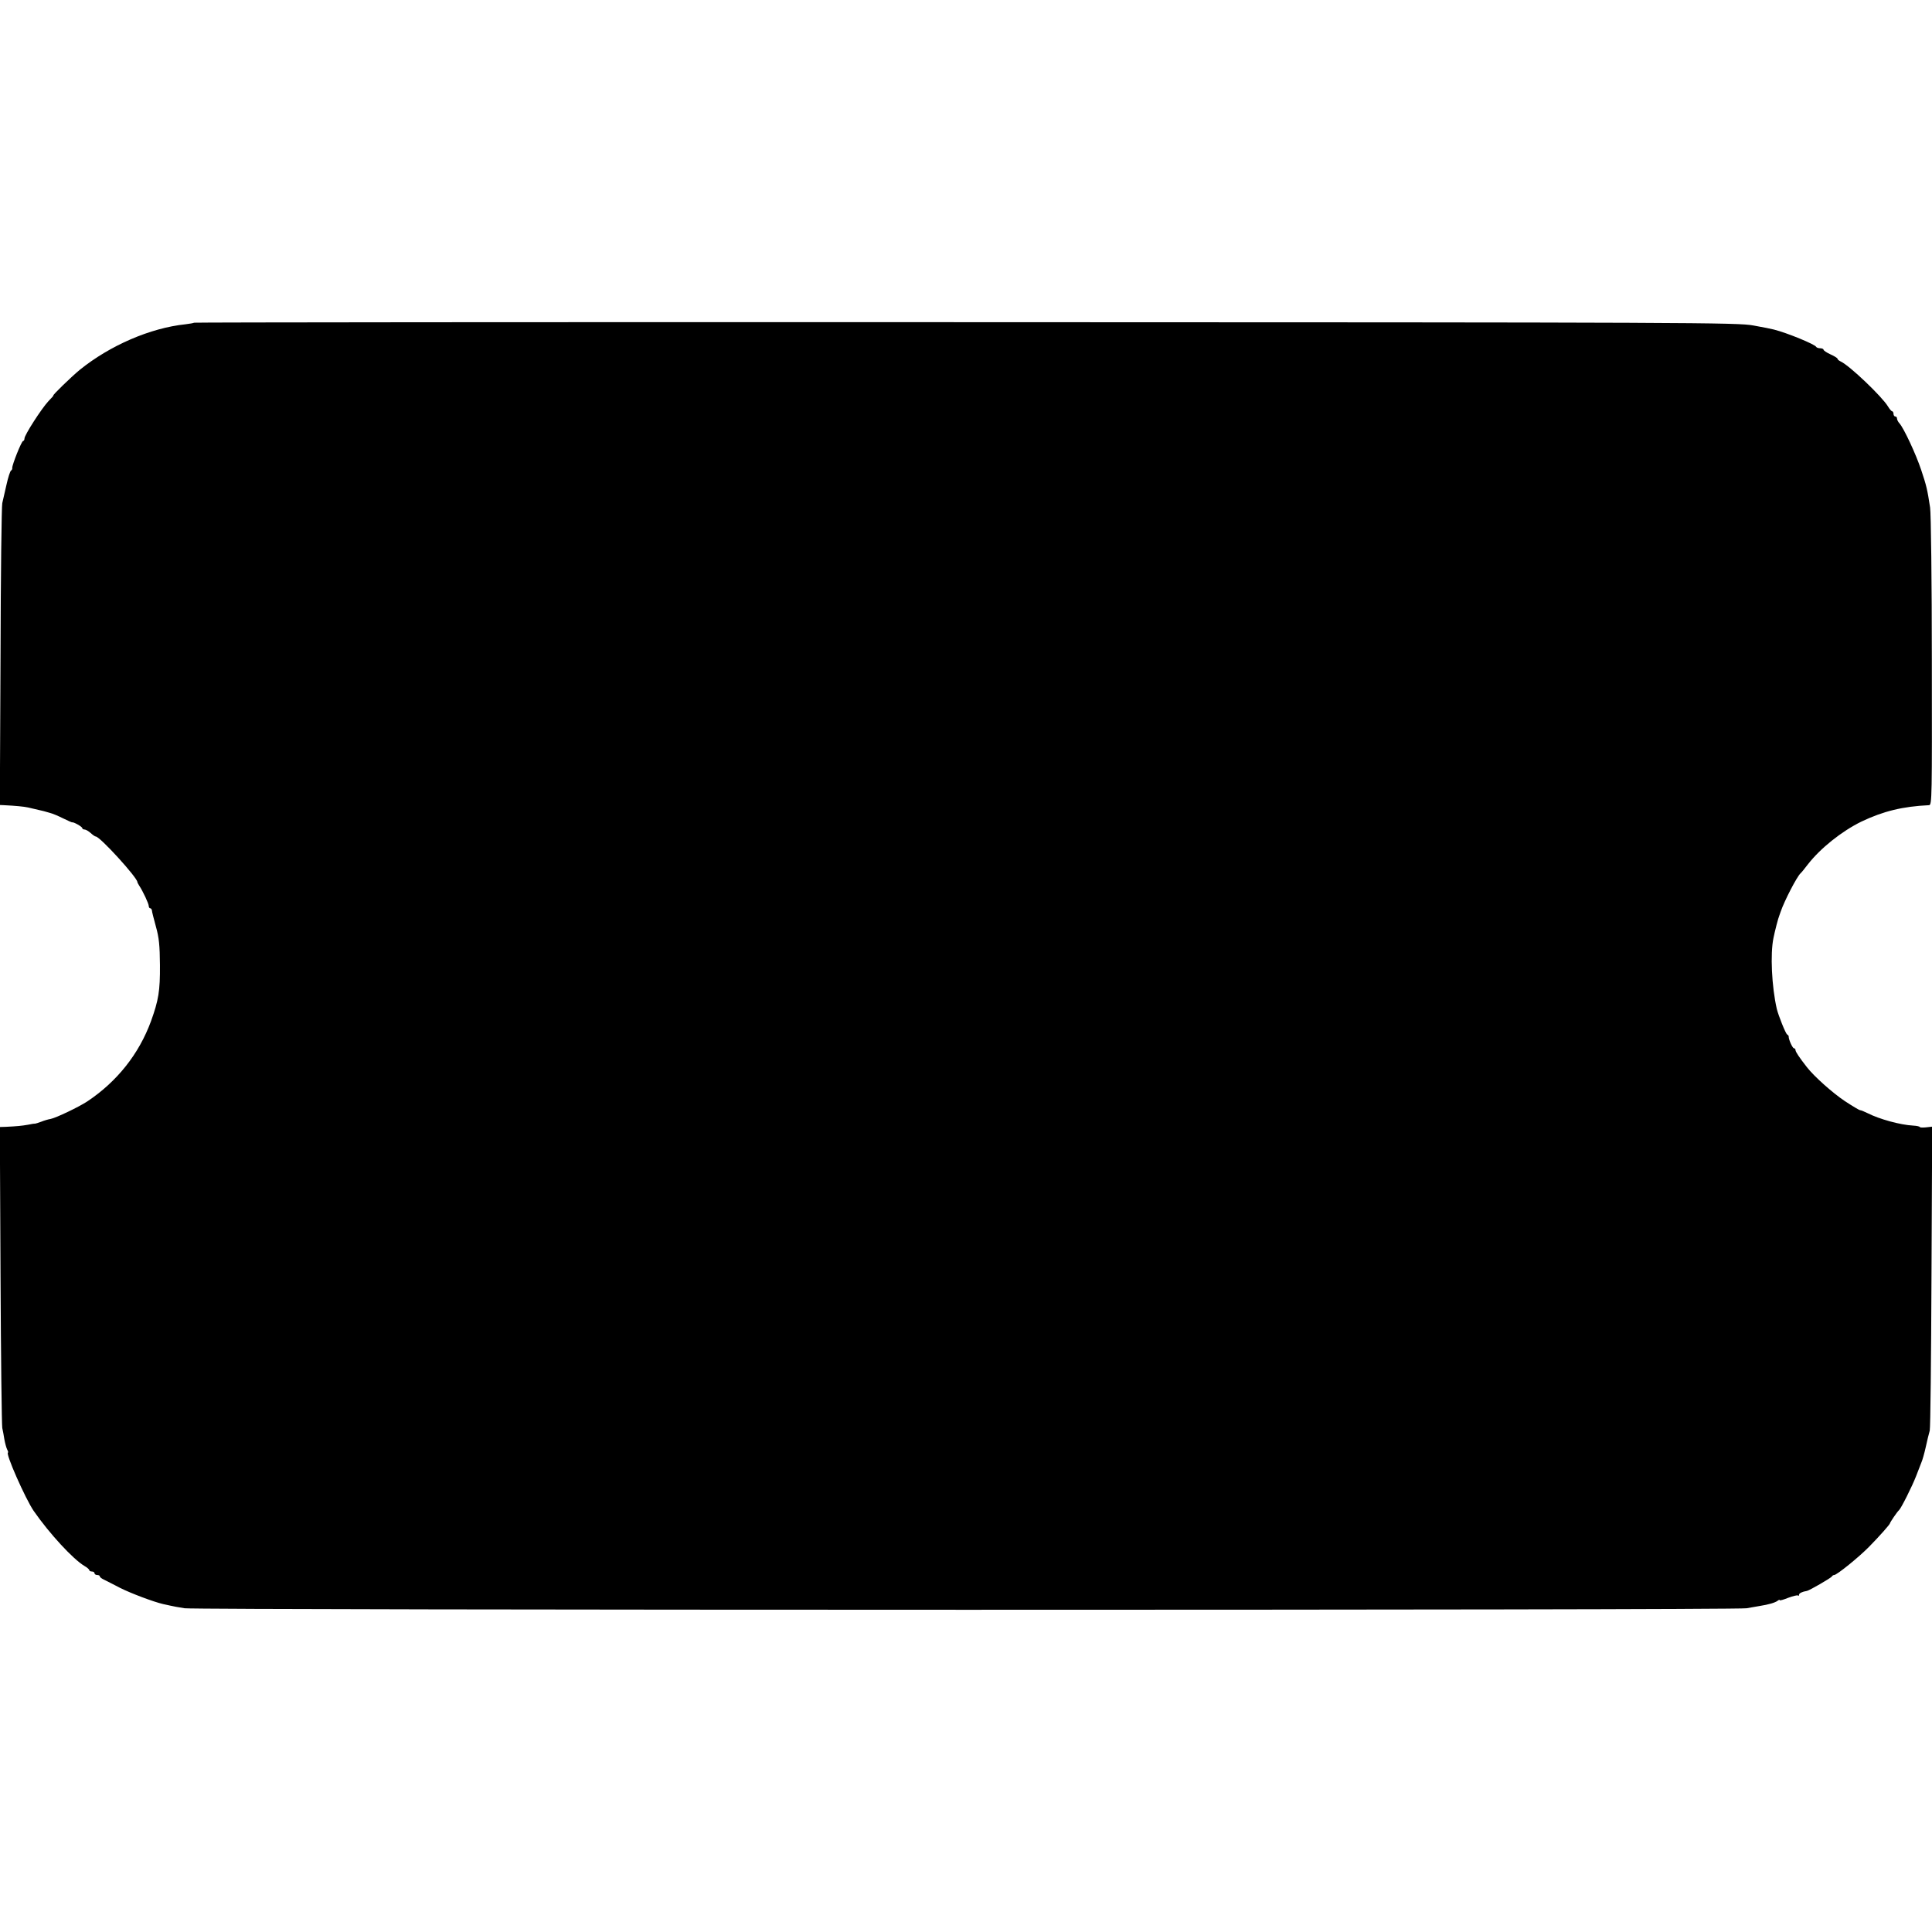<?xml version="1.0" standalone="no"?>
<!DOCTYPE svg PUBLIC "-//W3C//DTD SVG 20010904//EN"
 "http://www.w3.org/TR/2001/REC-SVG-20010904/DTD/svg10.dtd">
<svg version="1.0" xmlns="http://www.w3.org/2000/svg"
 width="1104pt" height="1104pt" viewBox="0 0 1104 1104"
 preserveAspectRatio="xMidYMid meet">
<g transform="translate(0,1104) scale(0.1,-0.1)"
fill="#000000" stroke="none">
<path d="M1109 9196 c-2 -2 -24 -6 -49 -9 -201 -21 -432 -121 -605 -261 -46
-38 -158 -146 -150 -146 2 0 -11 -15 -28 -32 -40 -43 -137 -194 -137 -213 0
-8 -4 -15 -8 -15 -9 0 -64 -139 -62 -154 1 -5 -2 -12 -7 -15 -5 -3 -17 -40
-26 -81 -9 -41 -20 -88 -24 -105 -4 -16 -9 -411 -10 -877 l-4 -848 23 -1 c64
-3 116 -8 138 -13 26 -6 81 -19 90 -21 3 -1 19 -5 35 -10 17 -4 51 -19 77 -32
27 -13 49 -23 50 -22 8 3 58 -25 58 -33 0 -4 6 -8 13 -8 7 0 23 -9 35 -20 12
-11 25 -20 29 -20 24 0 236 -233 238 -260 0 -3 5 -12 10 -20 22 -33 55 -104
55 -117 0 -7 4 -13 8 -13 5 0 9 -6 10 -12 0 -7 11 -49 23 -93 18 -64 22 -107
23 -220 1 -148 -8 -200 -51 -320 -69 -188 -194 -345 -363 -458 -48 -32 -180
-95 -211 -101 -13 -2 -37 -9 -54 -16 -16 -6 -32 -11 -35 -11 -3 1 -21 -2 -40
-6 -34 -6 -63 -9 -128 -12 l-33 -1 4 -847 c2 -467 7 -859 10 -873 3 -14 9 -43
12 -65 4 -22 11 -48 16 -58 5 -9 7 -17 5 -17 -18 0 99 -264 146 -333 90 -130
226 -277 290 -315 16 -9 28 -20 28 -24 0 -4 7 -8 15 -8 8 0 15 -4 15 -10 0 -5
7 -10 15 -10 8 0 15 -3 15 -7 0 -5 10 -13 23 -19 12 -6 54 -27 92 -47 61 -31
194 -81 247 -93 10 -2 28 -6 41 -9 12 -3 49 -10 82 -15 78 -11 8864 -12 8925
0 25 4 59 10 75 13 51 8 89 19 103 30 6 5 12 7 12 3 0 -3 22 3 49 14 27 10 52
16 55 13 3 -4 6 -2 6 4 0 9 19 18 45 22 13 2 140 75 143 83 2 4 8 8 13 8 15 0
140 101 199 161 61 62 120 129 120 135 0 5 42 67 51 74 12 10 76 138 98 195
13 33 27 69 31 80 5 11 16 49 24 85 8 36 18 79 23 95 4 17 8 414 10 884 l4
853 -36 -4 c-19 -2 -35 -1 -35 2 0 3 -17 7 -37 8 -75 4 -194 37 -261 71 -20
10 -40 18 -43 17 -4 0 -43 23 -87 52 -68 45 -176 141 -217 194 -43 55 -65 88
-65 97 0 6 -4 11 -9 11 -8 0 -31 51 -30 67 1 3 -4 9 -9 12 -9 6 -49 106 -59
146 -29 127 -38 314 -19 405 8 40 27 114 34 130 3 8 6 17 7 20 21 62 93 201
114 220 4 3 22 25 41 50 72 93 194 190 306 245 126 60 237 87 387 94 17 1 17
43 16 824 0 452 -5 847 -10 877 -16 105 -21 125 -51 215 -30 90 -98 236 -124
266 -8 8 -14 21 -14 27 0 7 -4 12 -10 12 -5 0 -10 7 -10 15 0 8 -4 15 -8 15
-4 0 -15 13 -24 28 -33 55 -218 232 -269 256 -11 5 -19 12 -19 16 0 4 -18 15
-40 25 -22 10 -40 22 -40 27 0 4 -9 8 -19 8 -11 0 -21 4 -23 8 -6 14 -166 80
-242 99 -11 3 -64 14 -116 23 -90 17 -315 18 -4501 19 -2423 1 -4408 -1 -4410
-3z"/>
</g>
</svg>

